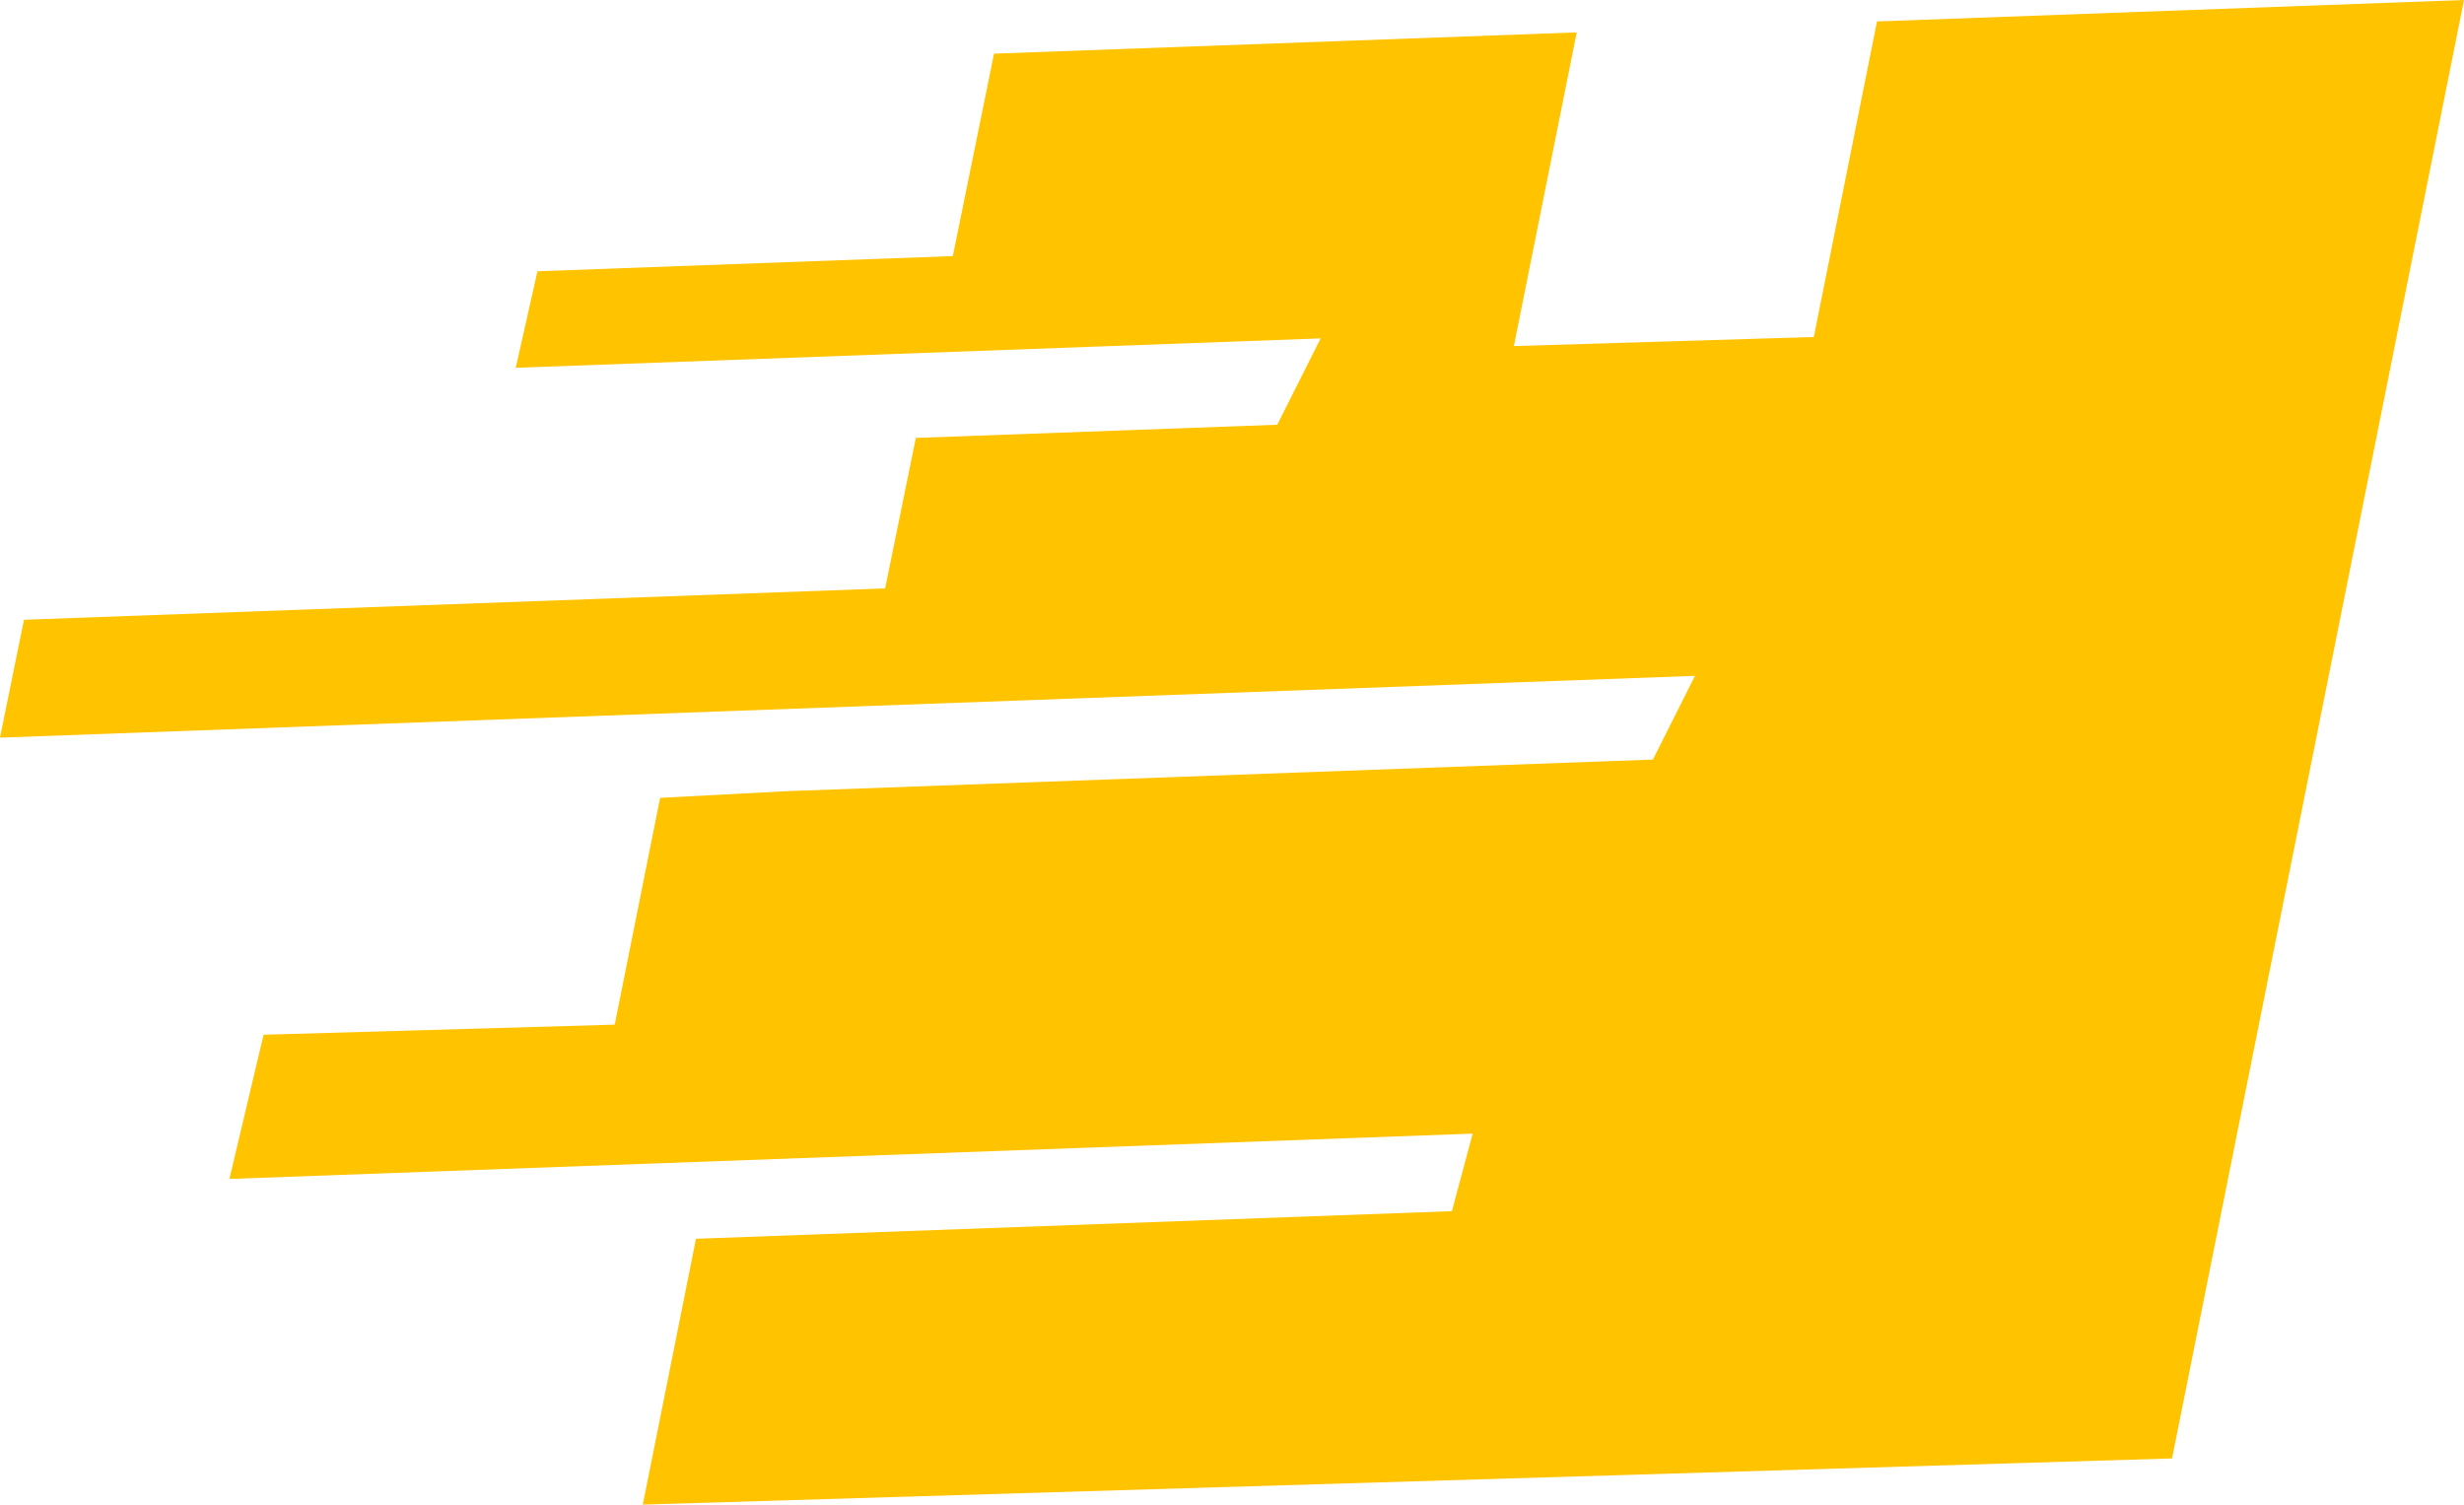 <?xml version="1.0" encoding="UTF-8"?>
<svg id="Layer_1" data-name="Layer 1" xmlns="http://www.w3.org/2000/svg" viewBox="0 0 263.15 160.69">
  <defs>
    <style>
      .cls-1 {
        fill: #ffc300;
      }
    </style>
  </defs>
  <polygon class="cls-1" points="200.46 2.29 193.71 35.99 161.68 36.96 168.39 3.46 106.16 5.73 101.76 27.35 57.4 28.97 55.08 39.28 141.04 36.14 136.41 45.36 97.81 46.77 94.53 62.84 2.56 66.19 0 78.78 181.02 72.18 176.53 81.12 83.9 84.5 70.5 85.21 65.65 109.43 28.15 110.51 24.5 125.91 157.28 121.07 155.06 129.35 74.33 132.3 68.65 160.69 231.97 155.76 263.15 0 200.46 2.29"/>
</svg>